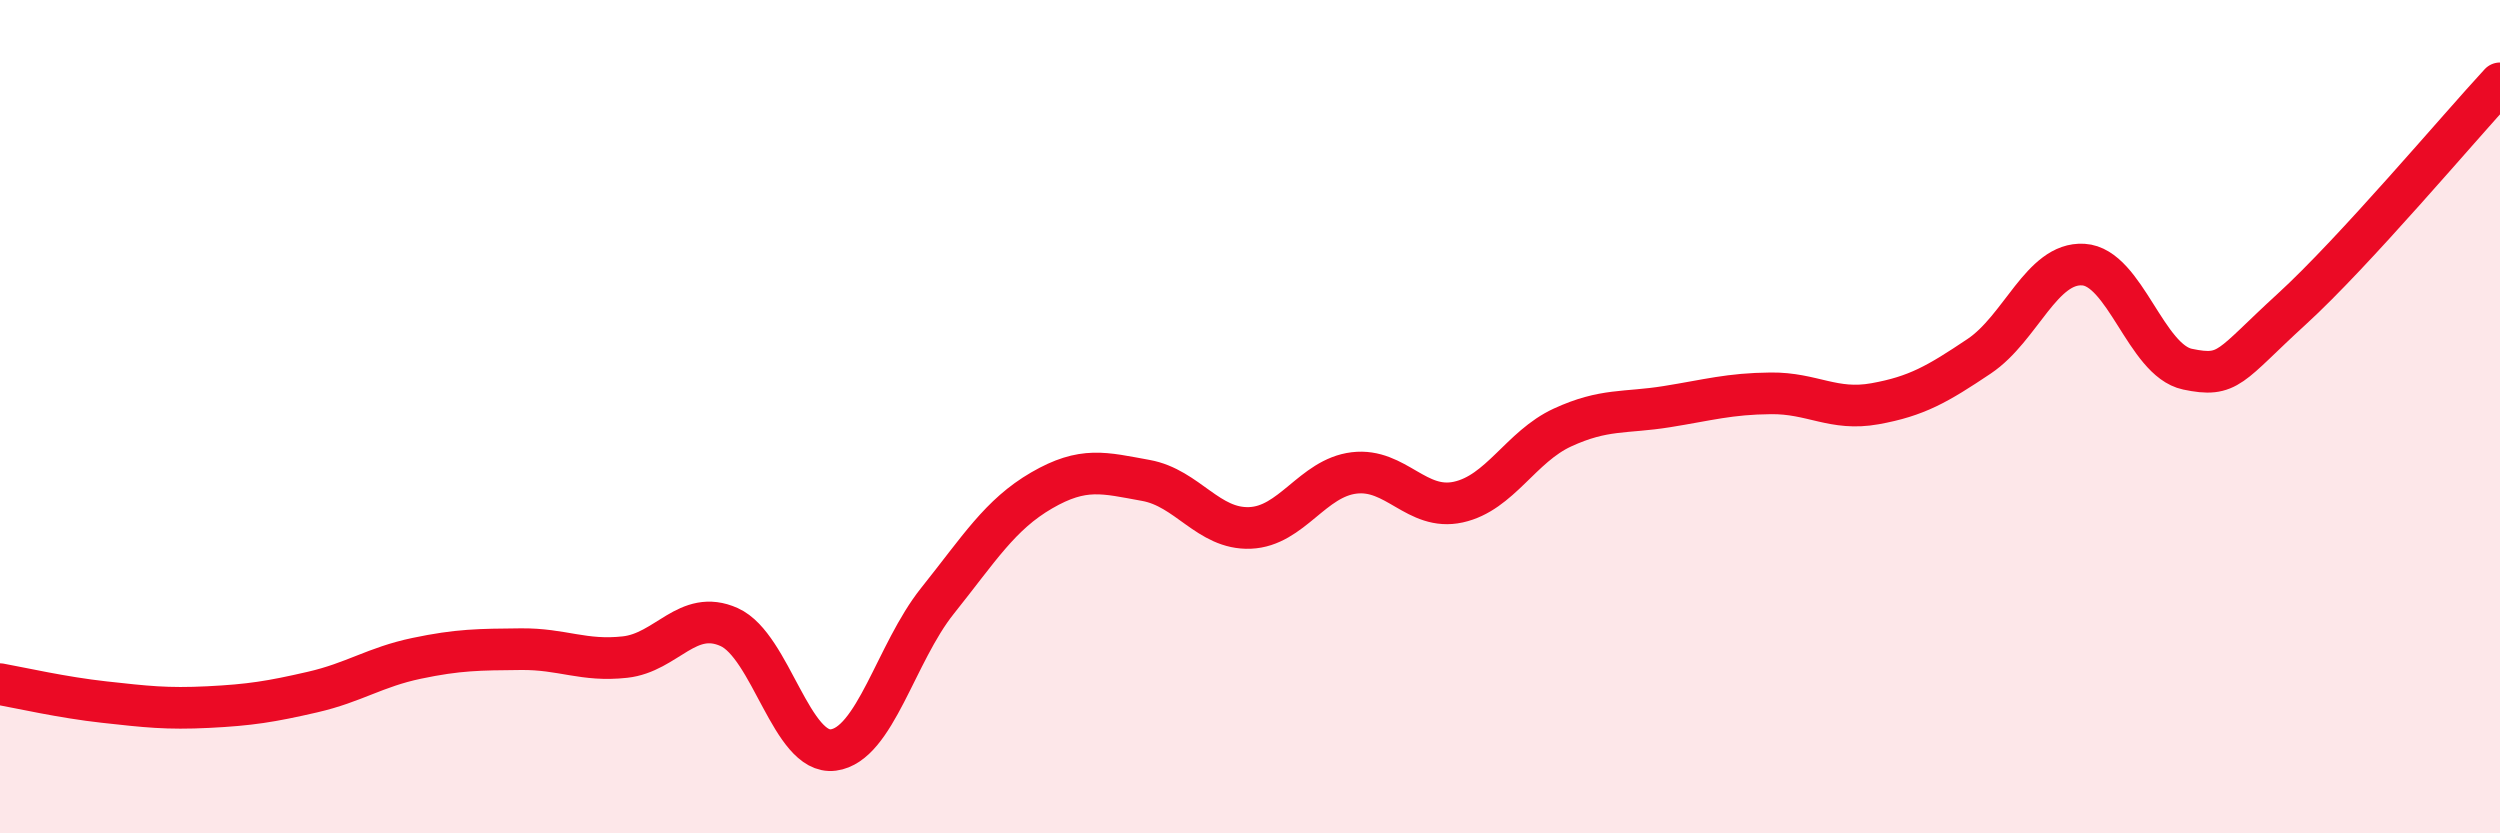 
    <svg width="60" height="20" viewBox="0 0 60 20" xmlns="http://www.w3.org/2000/svg">
      <path
        d="M 0,16.42 C 0.5,16.51 1.5,16.74 2.5,16.85 C 3.5,16.96 4,17.02 5,16.97 C 6,16.92 6.5,16.84 7.5,16.61 C 8.5,16.38 9,16.01 10,15.8 C 11,15.59 11.5,15.59 12.5,15.58 C 13.5,15.57 14,15.88 15,15.77 C 16,15.66 16.5,14.6 17.5,15.05 C 18.5,15.5 19,18.13 20,18 C 21,17.87 21.5,15.67 22.5,14.42 C 23.5,13.17 24,12.35 25,11.77 C 26,11.19 26.5,11.35 27.5,11.53 C 28.5,11.71 29,12.71 30,12.67 C 31,12.63 31.5,11.47 32.5,11.35 C 33.5,11.23 34,12.27 35,12.05 C 36,11.83 36.5,10.72 37.5,10.26 C 38.5,9.8 39,9.92 40,9.76 C 41,9.6 41.5,9.45 42.5,9.44 C 43.5,9.43 44,9.87 45,9.69 C 46,9.51 46.5,9.22 47.5,8.55 C 48.5,7.88 49,6.29 50,6.35 C 51,6.41 51.5,8.65 52.5,8.86 C 53.5,9.07 53.5,8.79 55,7.42 C 56.5,6.05 59,3.08 60,2L60 20L0 20Z"
        fill="#EB0A25"
        opacity="0.1"
        stroke-linecap="round"
        stroke-linejoin="round"
      />
      <path
        d="M 0,16.42 C 0.5,16.51 1.5,16.74 2.5,16.85 C 3.5,16.96 4,17.02 5,16.97 C 6,16.92 6.5,16.84 7.5,16.61 C 8.5,16.38 9,16.01 10,15.8 C 11,15.59 11.5,15.59 12.5,15.58 C 13.5,15.57 14,15.88 15,15.77 C 16,15.66 16.5,14.6 17.5,15.05 C 18.5,15.5 19,18.13 20,18 C 21,17.87 21.5,15.67 22.5,14.42 C 23.5,13.17 24,12.35 25,11.77 C 26,11.19 26.5,11.35 27.5,11.53 C 28.5,11.71 29,12.71 30,12.67 C 31,12.63 31.5,11.47 32.5,11.35 C 33.5,11.23 34,12.27 35,12.05 C 36,11.83 36.5,10.72 37.5,10.26 C 38.5,9.8 39,9.92 40,9.76 C 41,9.6 41.5,9.45 42.5,9.44 C 43.5,9.43 44,9.87 45,9.69 C 46,9.51 46.5,9.22 47.5,8.55 C 48.5,7.88 49,6.29 50,6.35 C 51,6.41 51.5,8.65 52.5,8.86 C 53.5,9.07 53.5,8.79 55,7.42 C 56.5,6.05 59,3.08 60,2"
        stroke="#EB0A25"
        stroke-width="1"
        fill="none"
        stroke-linecap="round"
        stroke-linejoin="round"
      />
    </svg>
  